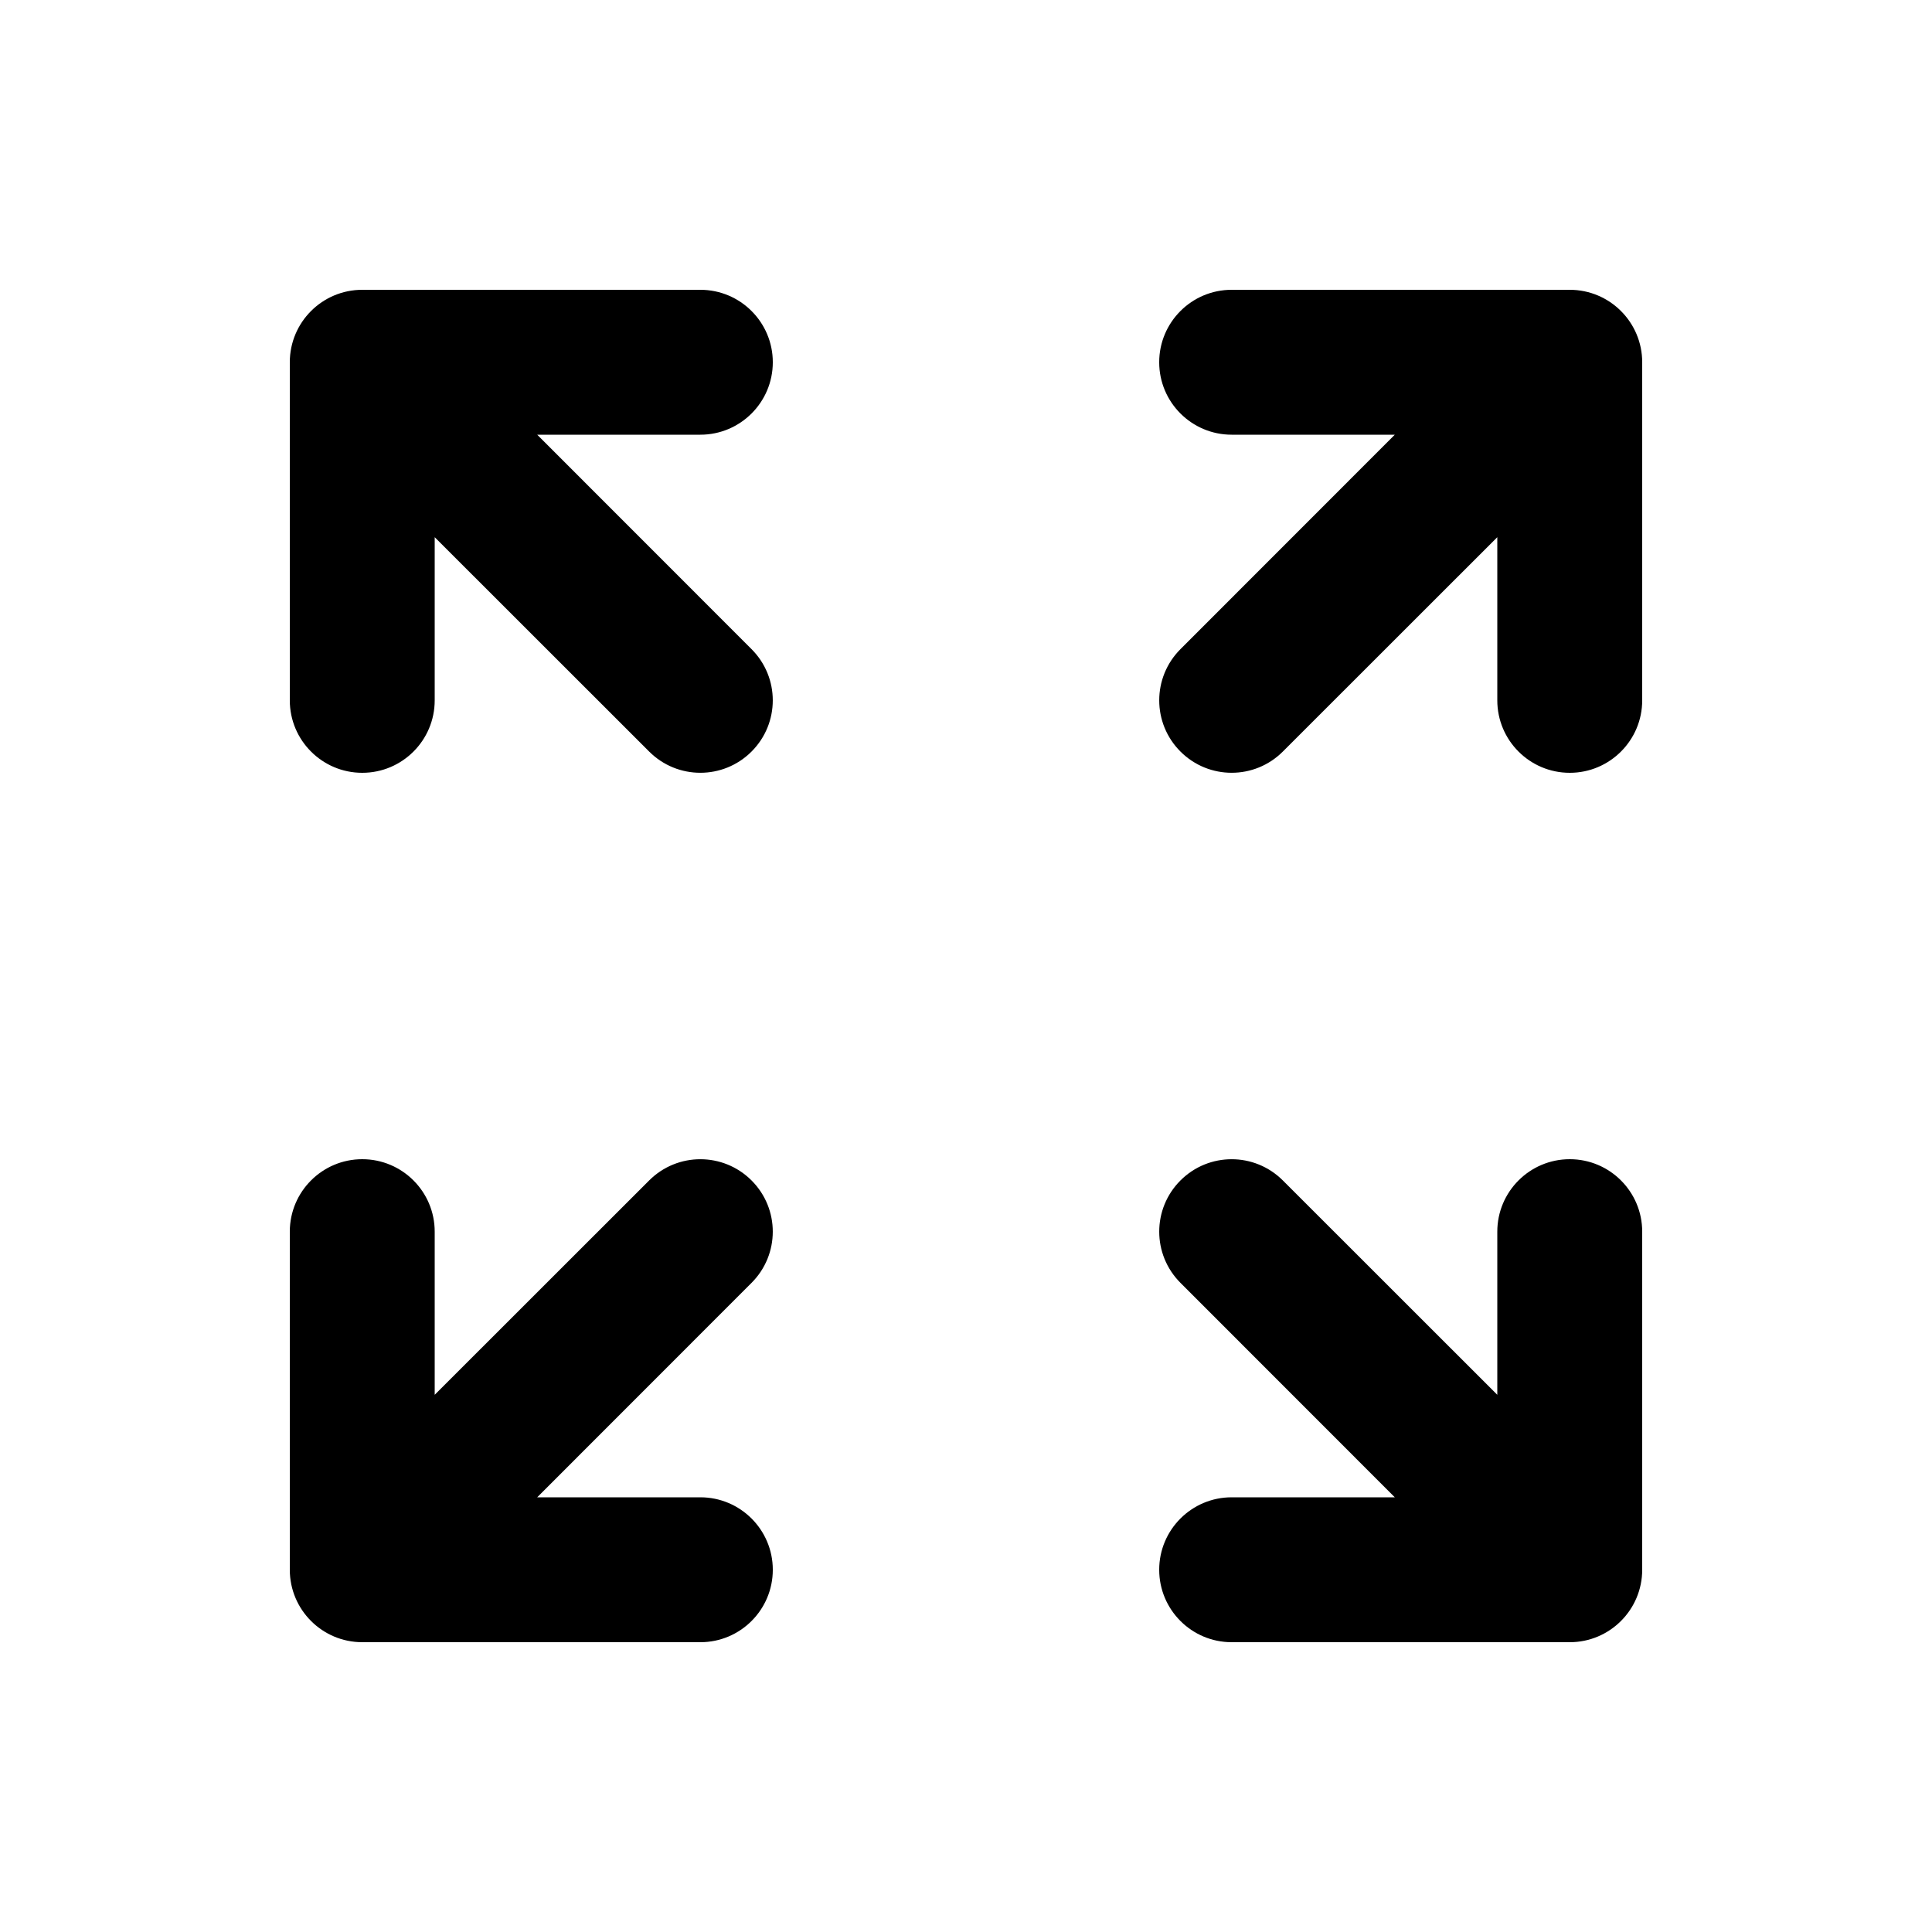 <svg xmlns="http://www.w3.org/2000/svg" viewBox="0 0 20 20" fill="none"><path d="M3.75 3C3.336 3 3 3.336 3 3.75V7.25C3 7.664 3.336 8 3.75 8C4.164 8 4.5 7.664 4.5 7.25V5.561L6.72 7.78C7.013 8.073 7.487 8.073 7.78 7.78C8.073 7.487 8.073 7.013 7.78 6.72L5.561 4.5H7.25C7.664 4.5 8 4.164 8 3.75C8 3.336 7.664 3 7.25 3H3.75ZM3.75 17C3.336 17 3 16.664 3 16.25V12.75C3 12.336 3.336 12 3.75 12C4.164 12 4.5 12.336 4.5 12.75V14.439L6.72 12.22C7.013 11.927 7.487 11.927 7.78 12.22C8.073 12.513 8.073 12.987 7.78 13.28L5.561 15.5H7.25C7.664 15.5 8 15.836 8 16.25C8 16.664 7.664 17 7.25 17H3.75ZM17 3.75C17 3.336 16.664 3 16.25 3H12.75C12.336 3 12 3.336 12 3.75C12 4.164 12.336 4.5 12.75 4.5H14.439L12.22 6.72C11.927 7.013 11.927 7.487 12.22 7.78C12.513 8.073 12.987 8.073 13.28 7.78L15.5 5.561V7.25C15.5 7.664 15.836 8 16.25 8C16.664 8 17 7.664 17 7.25V3.75ZM16.25 17C16.664 17 17 16.664 17 16.25V12.75C17 12.336 16.664 12 16.25 12C15.836 12 15.5 12.336 15.5 12.75V14.439L13.28 12.22C12.987 11.927 12.513 11.927 12.22 12.22C11.927 12.513 11.927 12.987 12.22 13.28L14.439 15.5H12.75C12.336 15.5 12 15.836 12 16.25C12 16.664 12.336 17 12.75 17H16.25Z" fill="currentColor"/></svg>